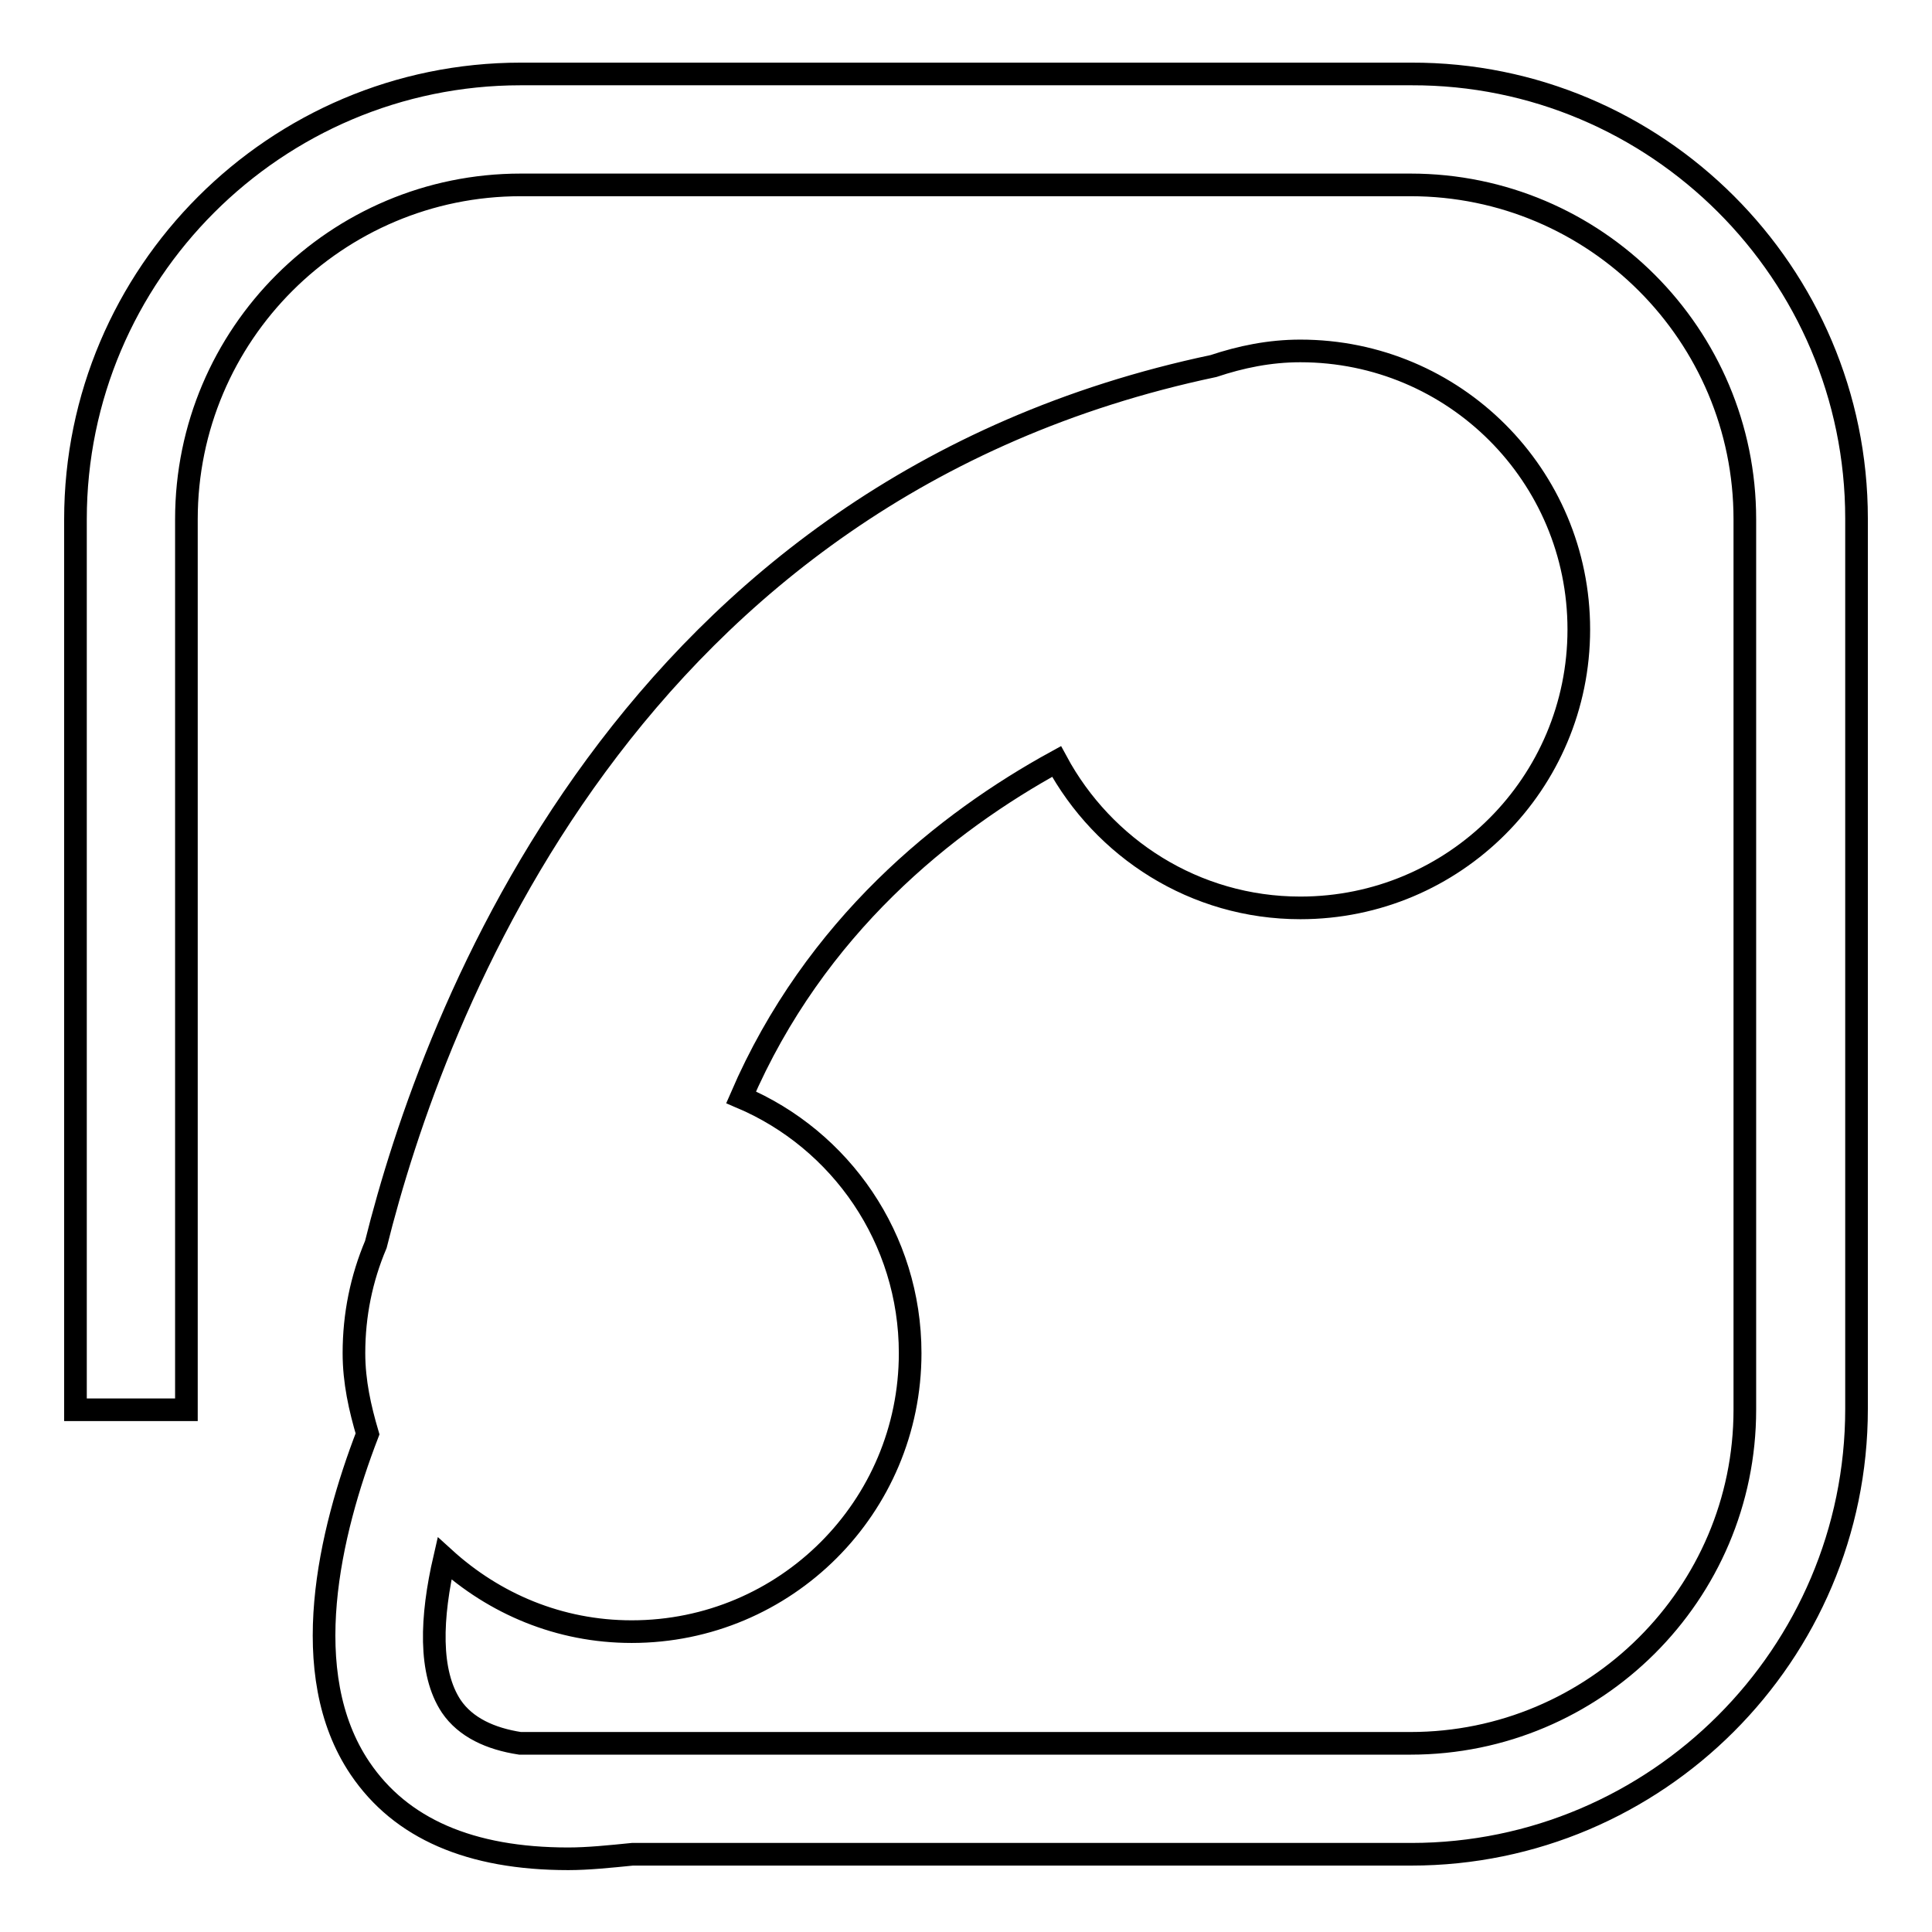 <?xml version="1.0" encoding="utf-8"?>
<!-- Svg Vector Icons : http://www.onlinewebfonts.com/icon -->
<!DOCTYPE svg PUBLIC "-//W3C//DTD SVG 1.1//EN" "http://www.w3.org/Graphics/SVG/1.1/DTD/svg11.dtd">
<svg version="1.1" xmlns="http://www.w3.org/2000/svg" xmlns:xlink="http://www.w3.org/1999/xlink" x="0px" y="0px" viewBox="0 0 256 256" enable-background="new 0 0 256 256" xml:space="preserve">
<g><g><path stroke-width="3" fill-opacity="0" stroke="#000000"  d="M246,68.7v118c0,32.5-26.5,59-59,59H83.8c-3,0.3-5.9,0.6-8.5,0.6c-13,0-22.2-4-27.6-12c-8.5-12.6-4-31.3,1-44.3c-1-3.4-1.8-6.9-1.8-10.7c0-5.1,1-9.9,2.9-14.4c7.6-30.5,33.3-100,111-116.4c3.6-1.2,7.4-2,11.5-2c20.4,0,36.9,16.5,36.9,36.9c0,20.4-16.5,36.9-36.9,36.9c-14,0-26.1-7.9-32.3-19.4c-14.6,8-32,21.8-41.8,44.5c13.2,5.6,22.4,18.7,22.4,33.9c0,20.4-16.5,36.9-36.9,36.9c-9.6,0-18.2-3.7-24.8-9.7c-1.8,7.8-2.1,15.1,0.9,19.6c1.9,2.8,5.2,4.3,9.1,4.9v0h118c24.4,0,44.3-19.8,44.3-44.2v-118c0-24.4-19.8-44.3-44.3-44.3H69c-24.4,0-44.3,19.8-44.3,44.3v118H10v-118c0-32.5,26.5-59,59-59h118C219.5,9.7,246,36.2,246,68.7z"/></g></g>
</svg>